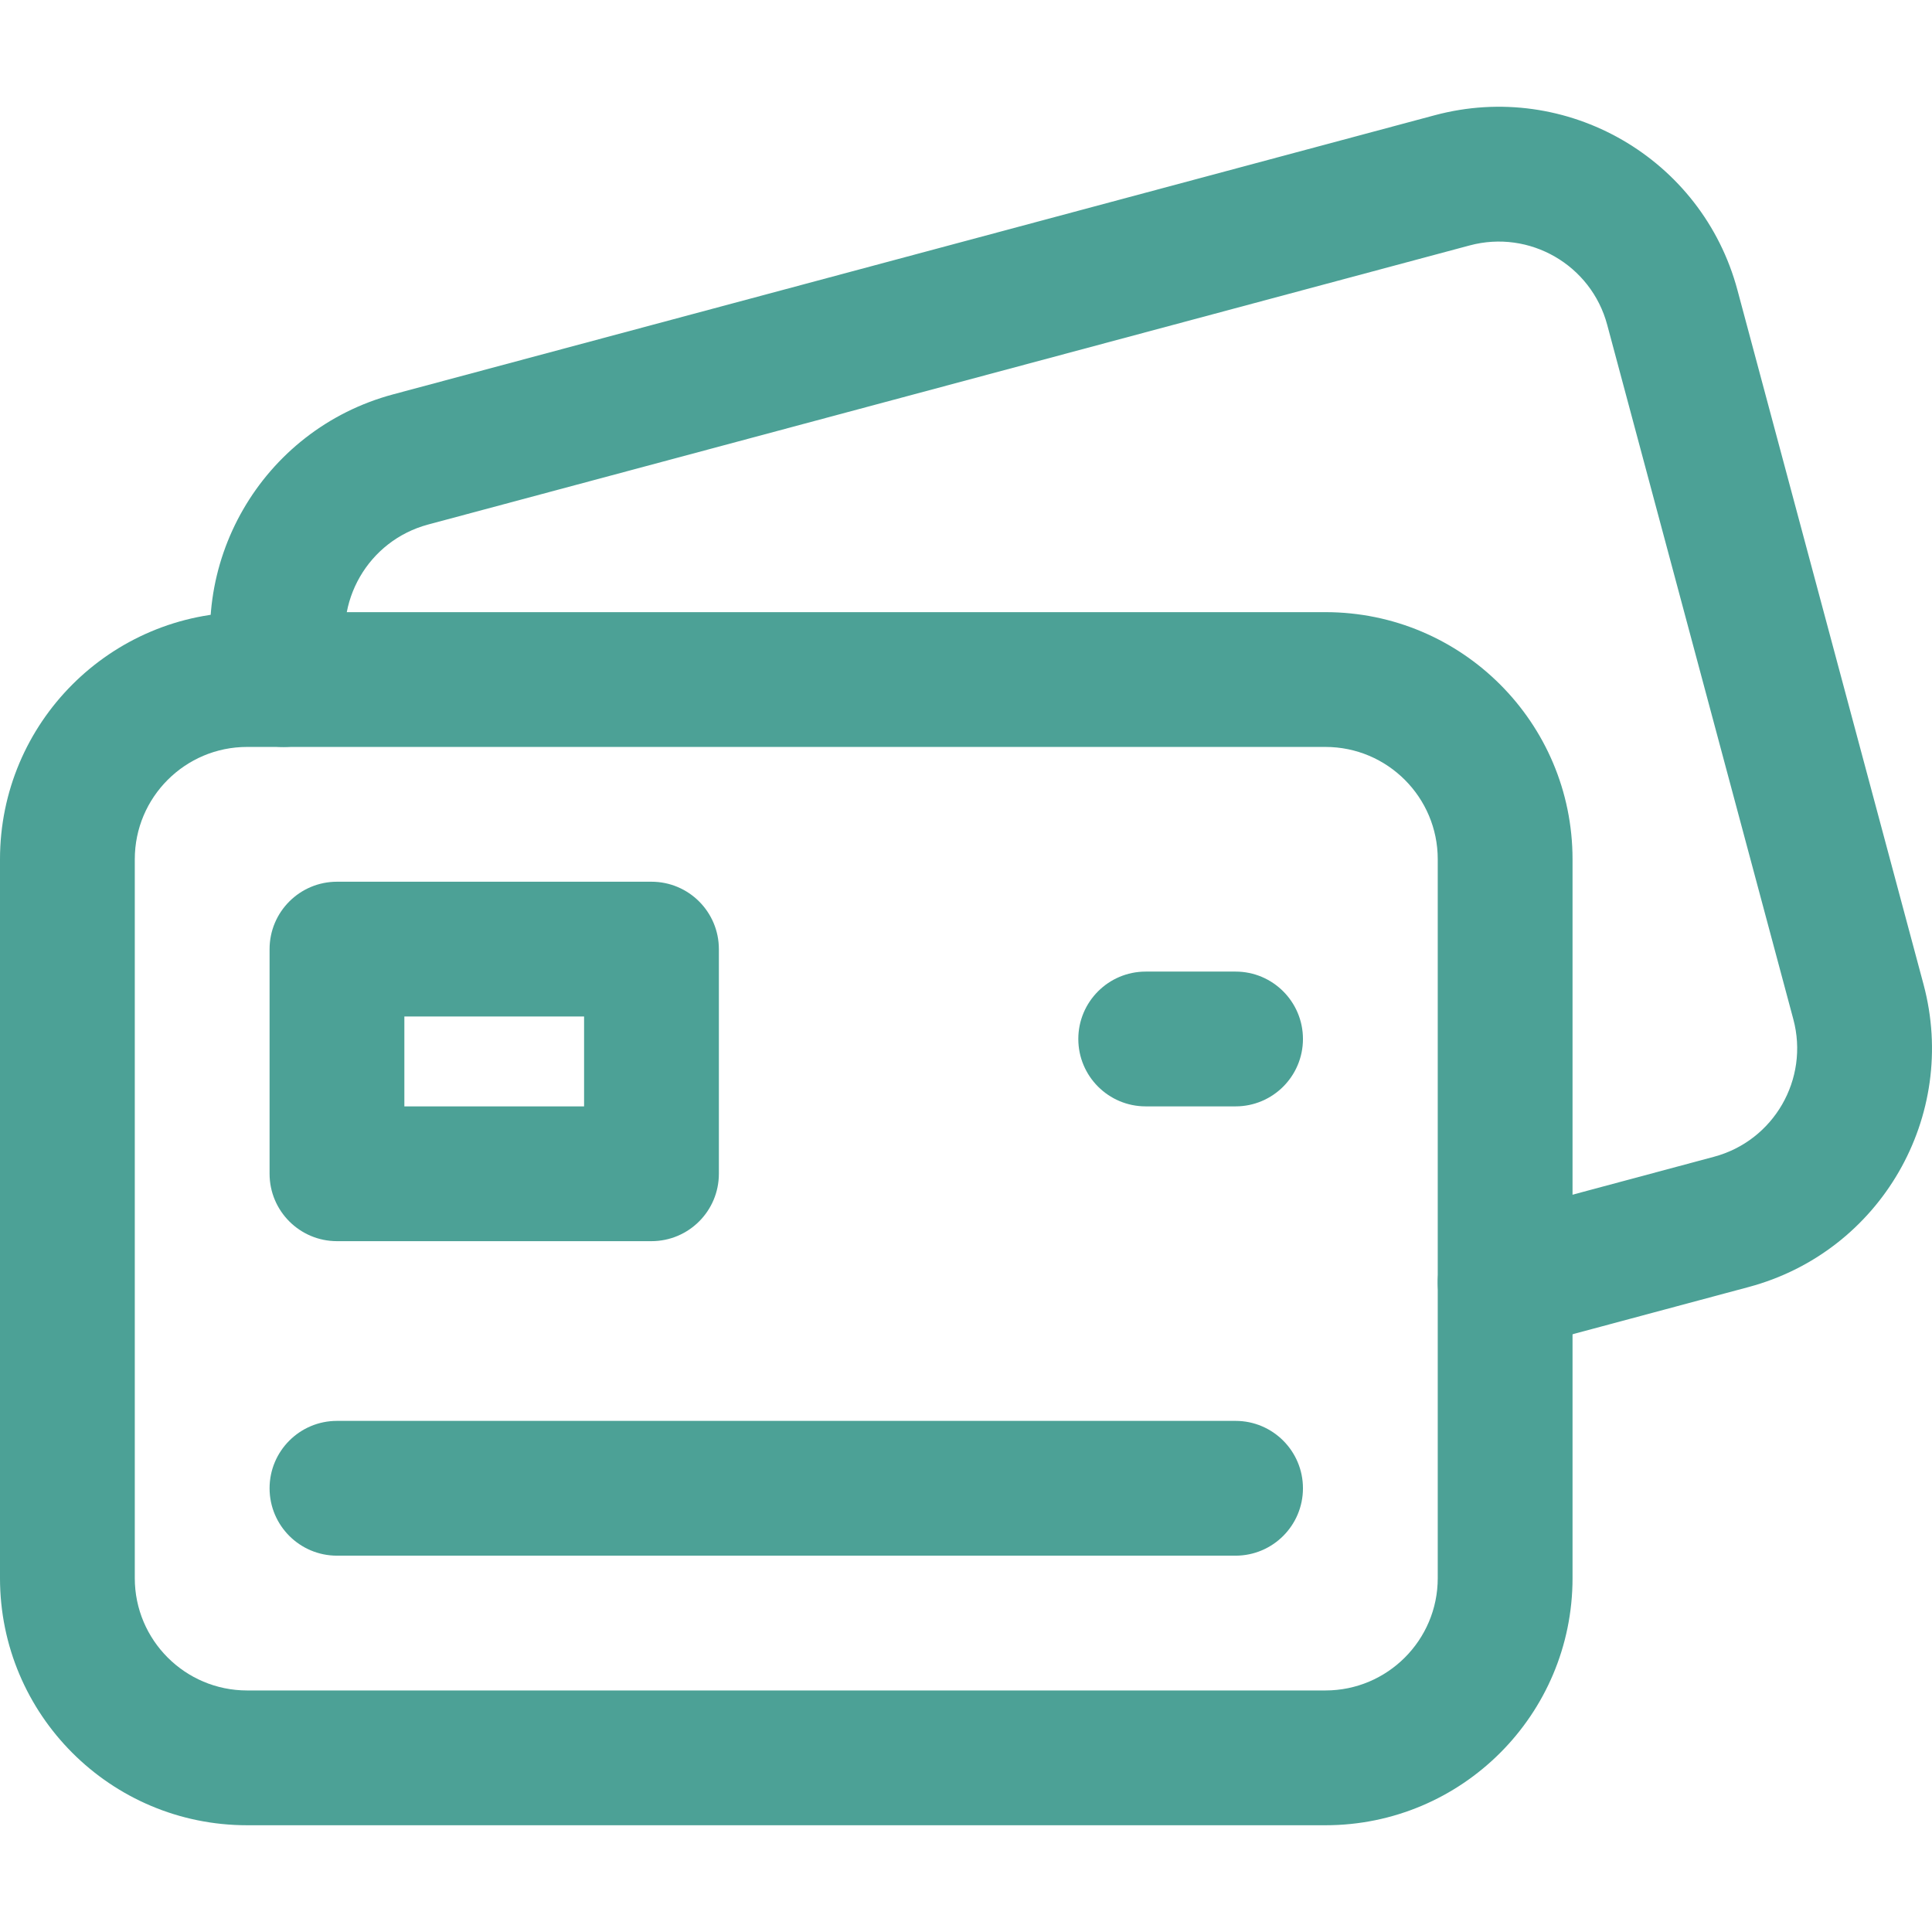 <svg xmlns="http://www.w3.org/2000/svg" version="1.1" xmlns:xlink="http://www.w3.org/1999/xlink" xmlns:svgjs="http://svgjs.com/svgjs" width="512" height="512" x="0" y="0" viewBox="0 0 548.258 548.258" style="enable-background:new 0 0 512 512" xml:space="preserve" class=""><g><g fill-rule="evenodd" clip-rule="evenodd"><path d="M446.25 243.839v204c0 38.735-31.39 70.125-70.125 70.125h-306C31.39 517.964 0 486.574 0 447.839v-204c0-38.735 31.39-70.125 70.125-70.125h306c38.735 0 70.125 31.391 70.125 70.125zm-38.25 0c0-17.595-14.28-31.875-31.875-31.875h-306c-17.595 0-31.875 14.28-31.875 31.875v204c0 17.595 14.28 31.875 31.875 31.875h306c17.595 0 31.875-14.28 31.875-31.875z" fill="#4ca196" data-original="#000000" opacity="1" class=""></path><path d="M432.072 382.432c-10.2 2.729-20.681-3.34-23.409-13.54-2.754-10.174 3.315-20.68 13.515-23.409l64.184-17.212c17.009-4.539 27.106-22.032 22.542-39.041L456.093 92.191c-4.539-17.008-22.032-27.106-39.04-22.542l-295.57 79.203c-17.008 4.564-27.081 22.032-22.542 39.04 2.754 10.2-3.315 20.68-13.515 23.409-10.2 2.754-20.68-3.315-23.409-13.515-10.047-37.408 12.163-75.862 49.572-85.884l295.57-79.203c37.408-10.022 75.863 12.189 85.884 49.598l52.81 197.039c10.022 37.409-12.189 75.863-49.597 85.884z" fill="#4ca196" data-original="#000000" opacity="1" class=""></path><path d="M204 269.339v63.75c0 10.557-8.568 19.125-19.125 19.125h-89.25c-10.557 0-19.125-8.568-19.125-19.125v-63.75c0-10.557 8.568-19.125 19.125-19.125h89.25c10.557 0 19.125 8.568 19.125 19.125zm-38.25 19.125h-51v25.5h51zM325.125 313.964c-10.557 0-19.125-8.568-19.125-19.125s8.568-19.125 19.125-19.125h25.5c10.557 0 19.125 8.568 19.125 19.125s-8.568 19.125-19.125 19.125zM95.625 441.464c-10.557 0-19.125-8.568-19.125-19.125s8.568-19.125 19.125-19.125h255c10.557 0 19.125 8.568 19.125 19.125s-8.568 19.125-19.125 19.125z" fill="#4ca196" data-original="#000000" opacity="1" class=""></path></g></g></svg>